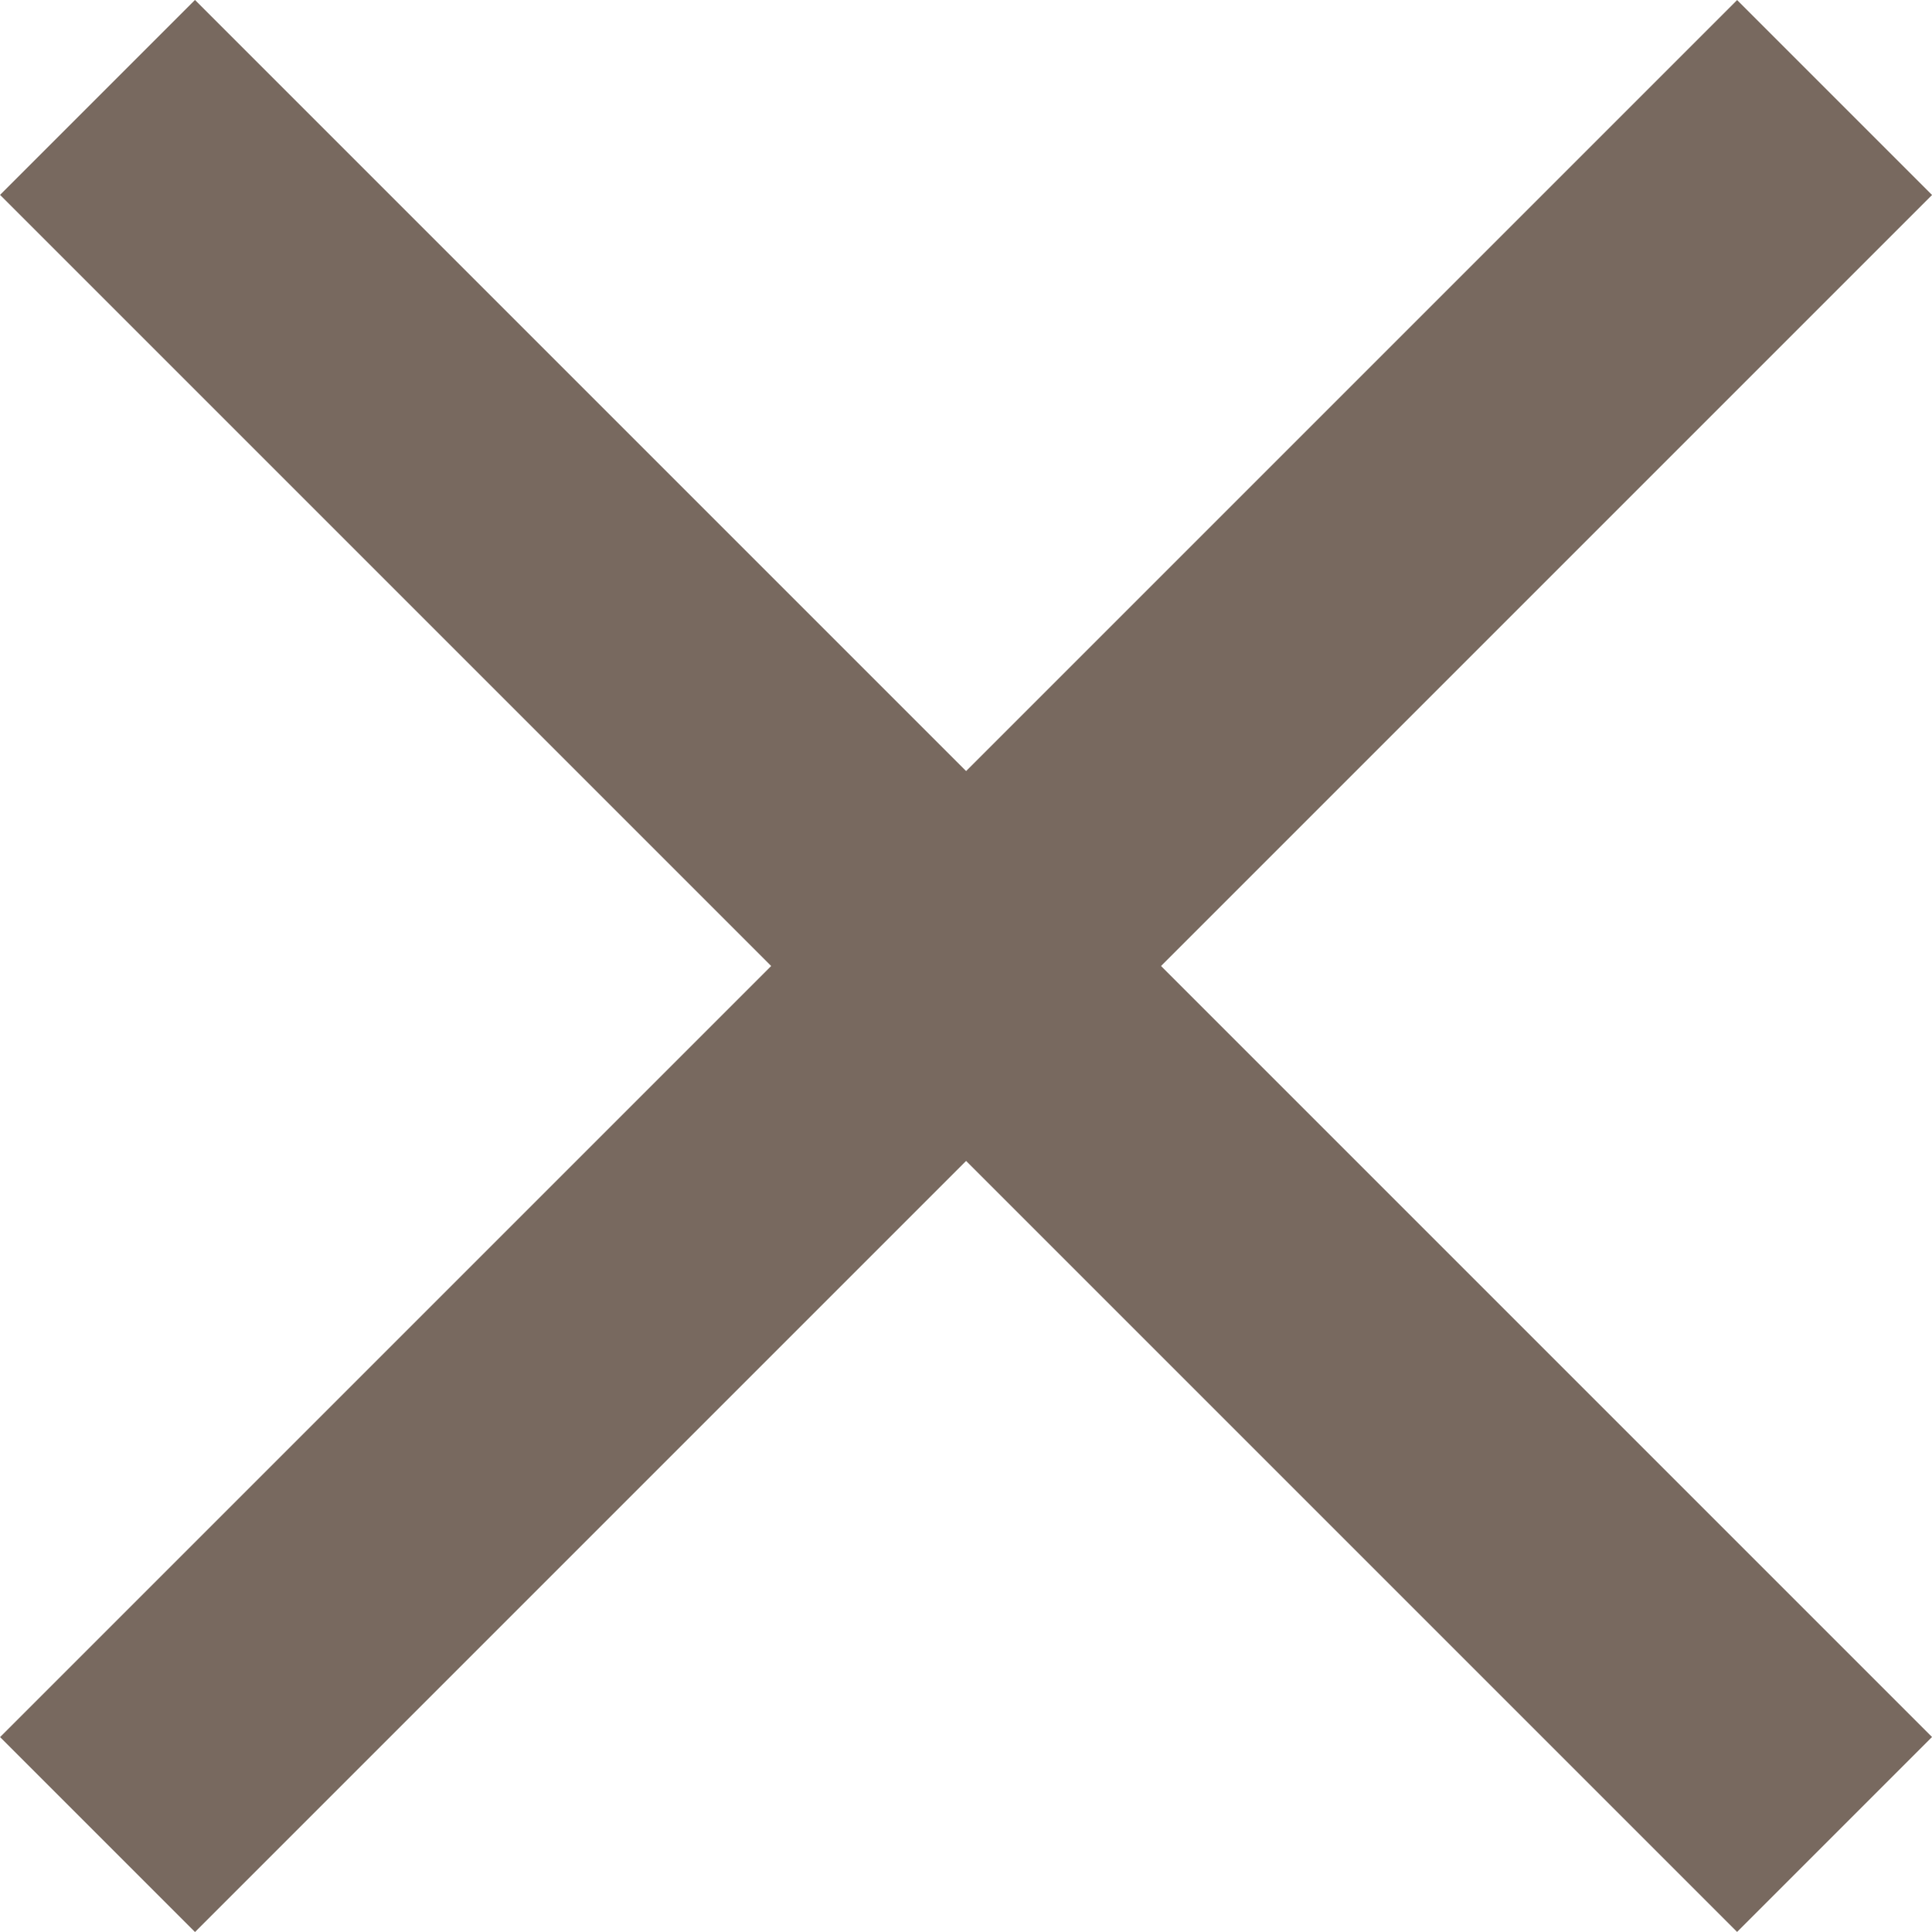 <svg xmlns="http://www.w3.org/2000/svg" width="101.86mm" height="101.86mm" viewBox="0 0 288.73 288.73"><defs><style>.a{fill:#78695f;}</style></defs><title>torgglhof</title><rect class="a" x="-39.2" y="123.76" width="367.12" height="41.2" transform="translate(144.37 -59.8) rotate(45)"/><rect class="a" x="-39.2" y="123.76" width="367.12" height="41.2" transform="translate(348.53 144.37) rotate(135)"/></svg>